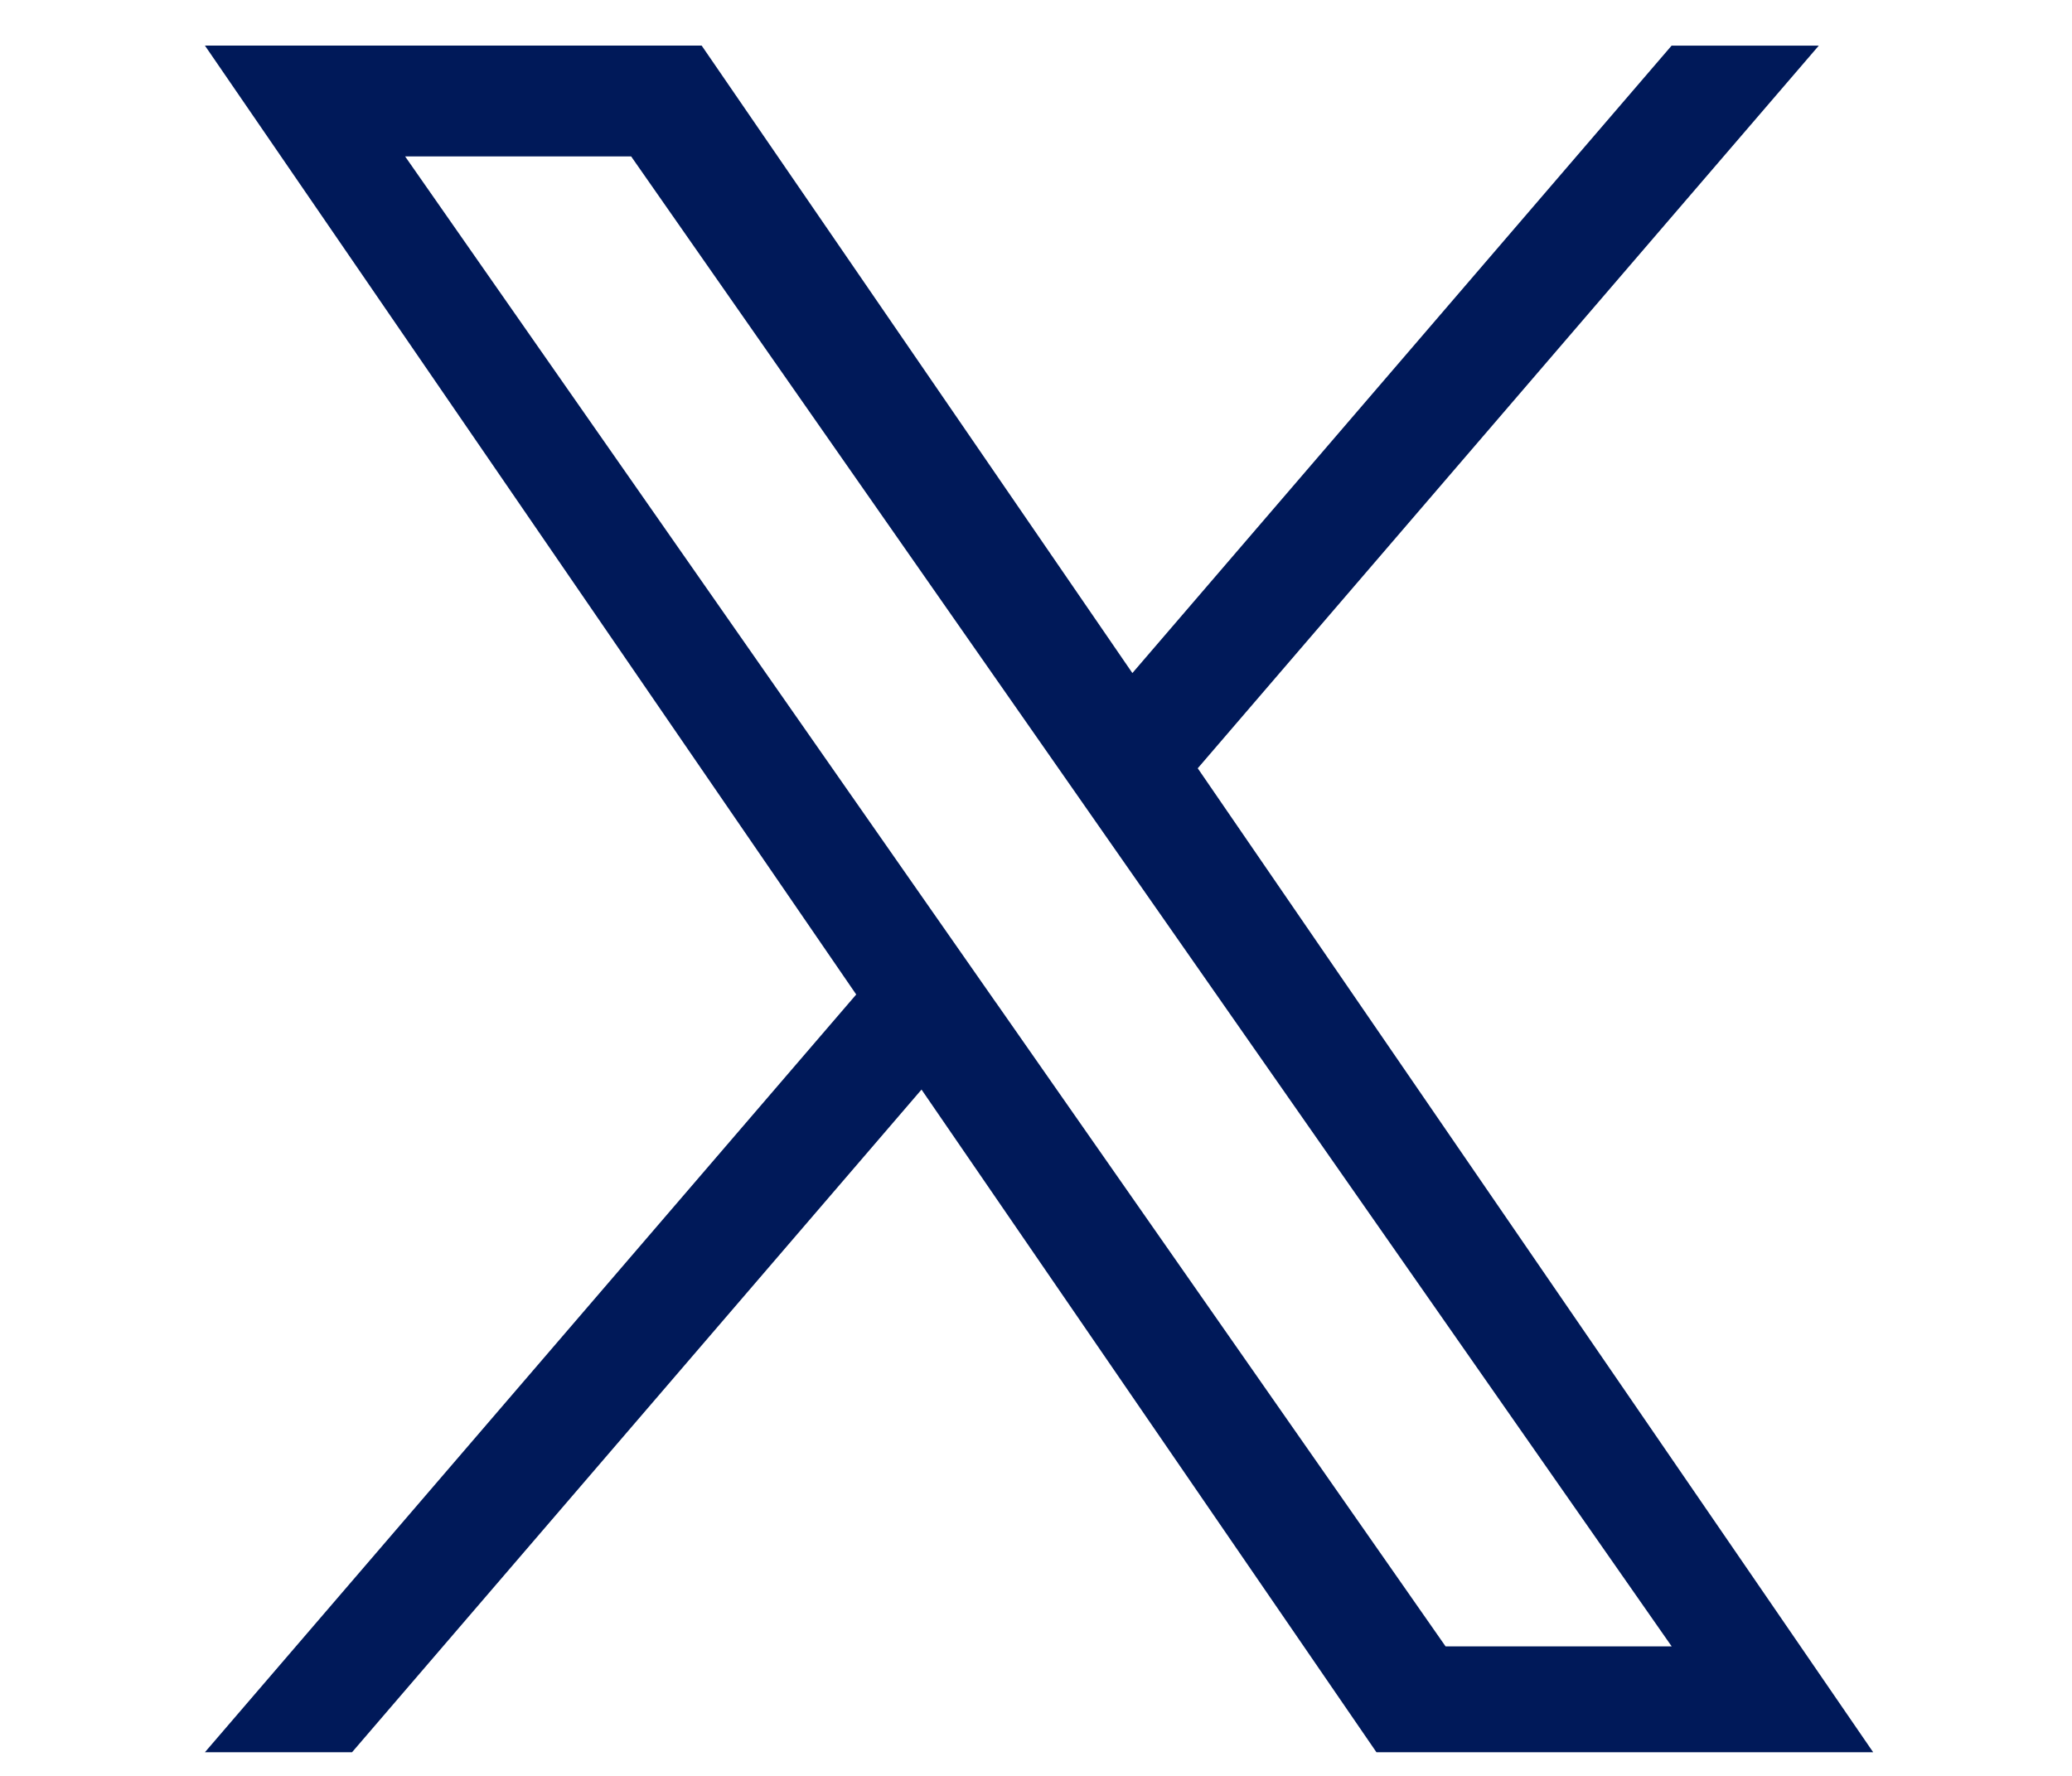 <svg width="21" height="18" viewBox="0 0 25 26" fill="none" xmlns="http://www.w3.org/2000/svg"><path d="M14.868 11.248L23.96.668h-2.155l-7.894 9.186L7.605.667H.333L9.868 14.56.333 25.654h2.154l8.337-9.702 6.66 9.702h7.272l-9.889-14.407zm-2.952 3.434l-.966-1.383L3.264 2.29h3.309l6.203 8.883.966 1.384 8.064 11.547h-3.31l-6.58-9.423z" fill="#001959"/></svg>